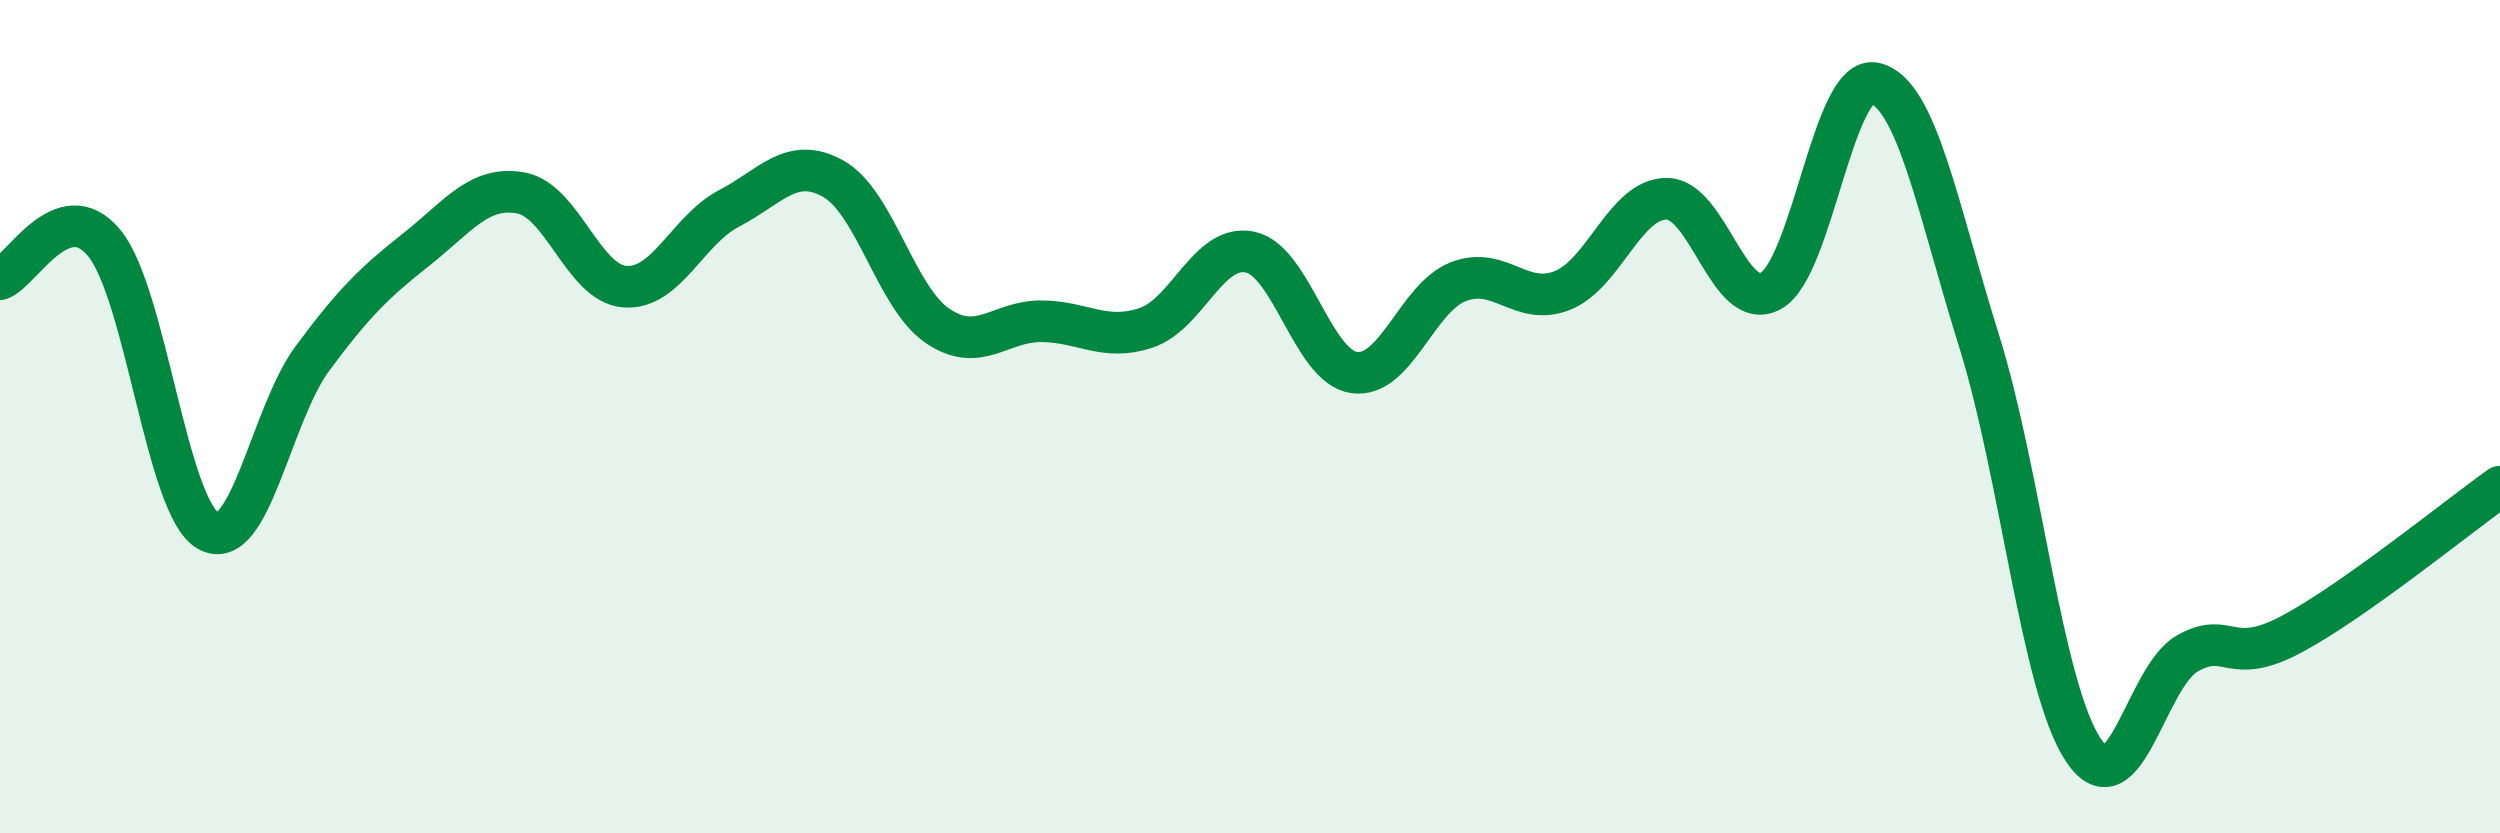 
    <svg width="60" height="20" viewBox="0 0 60 20" xmlns="http://www.w3.org/2000/svg">
      <path
        d="M 0,6.7 C 0.5,6.53 1.5,4.62 2.5,5.83 C 3.5,7.04 4,12.19 5,12.74 C 6,13.29 6.5,9.95 7.5,8.6 C 8.5,7.25 9,6.77 10,5.98 C 11,5.19 11.5,4.45 12.5,4.63 C 13.5,4.81 14,6.81 15,6.88 C 16,6.95 16.5,5.52 17.5,5 C 18.5,4.48 19,3.73 20,4.29 C 21,4.85 21.5,7.14 22.5,7.82 C 23.5,8.5 24,7.7 25,7.71 C 26,7.72 26.5,8.2 27.5,7.87 C 28.5,7.54 29,5.84 30,6.05 C 31,6.26 31.5,8.8 32.5,8.94 C 33.5,9.08 34,7.15 35,6.76 C 36,6.37 36.5,7.37 37.5,6.97 C 38.5,6.57 39,4.77 40,4.77 C 41,4.77 41.5,7.53 42.5,6.98 C 43.5,6.43 44,1.76 45,2 C 46,2.24 46.5,4.99 47.5,8.19 C 48.5,11.39 49,16.5 50,18 C 51,19.5 51.5,16.24 52.5,15.68 C 53.5,15.12 53.5,16.02 55,15.22 C 56.5,14.42 59,12.39 60,11.68L60 20L0 20Z"
        fill="#008740"
        opacity="0.1"
        stroke-linecap="round"
        stroke-linejoin="round"
      />
      <path
        d="M 0,6.7 C 0.5,6.53 1.5,4.62 2.5,5.83 C 3.5,7.04 4,12.19 5,12.74 C 6,13.29 6.5,9.95 7.5,8.6 C 8.5,7.25 9,6.77 10,5.98 C 11,5.19 11.5,4.45 12.5,4.63 C 13.5,4.81 14,6.81 15,6.88 C 16,6.95 16.5,5.52 17.5,5 C 18.5,4.48 19,3.73 20,4.29 C 21,4.85 21.5,7.14 22.5,7.82 C 23.5,8.5 24,7.7 25,7.71 C 26,7.72 26.5,8.2 27.5,7.87 C 28.5,7.54 29,5.84 30,6.05 C 31,6.26 31.5,8.8 32.5,8.94 C 33.5,9.08 34,7.15 35,6.76 C 36,6.37 36.5,7.37 37.5,6.97 C 38.5,6.57 39,4.77 40,4.77 C 41,4.77 41.5,7.53 42.5,6.98 C 43.5,6.43 44,1.76 45,2 C 46,2.24 46.5,4.99 47.5,8.19 C 48.5,11.39 49,16.5 50,18 C 51,19.5 51.5,16.24 52.5,15.68 C 53.5,15.12 53.5,16.02 55,15.22 C 56.5,14.42 59,12.39 60,11.68"
        stroke="#008740"
        stroke-width="1"
        fill="none"
        stroke-linecap="round"
        stroke-linejoin="round"
      />
    </svg>
  